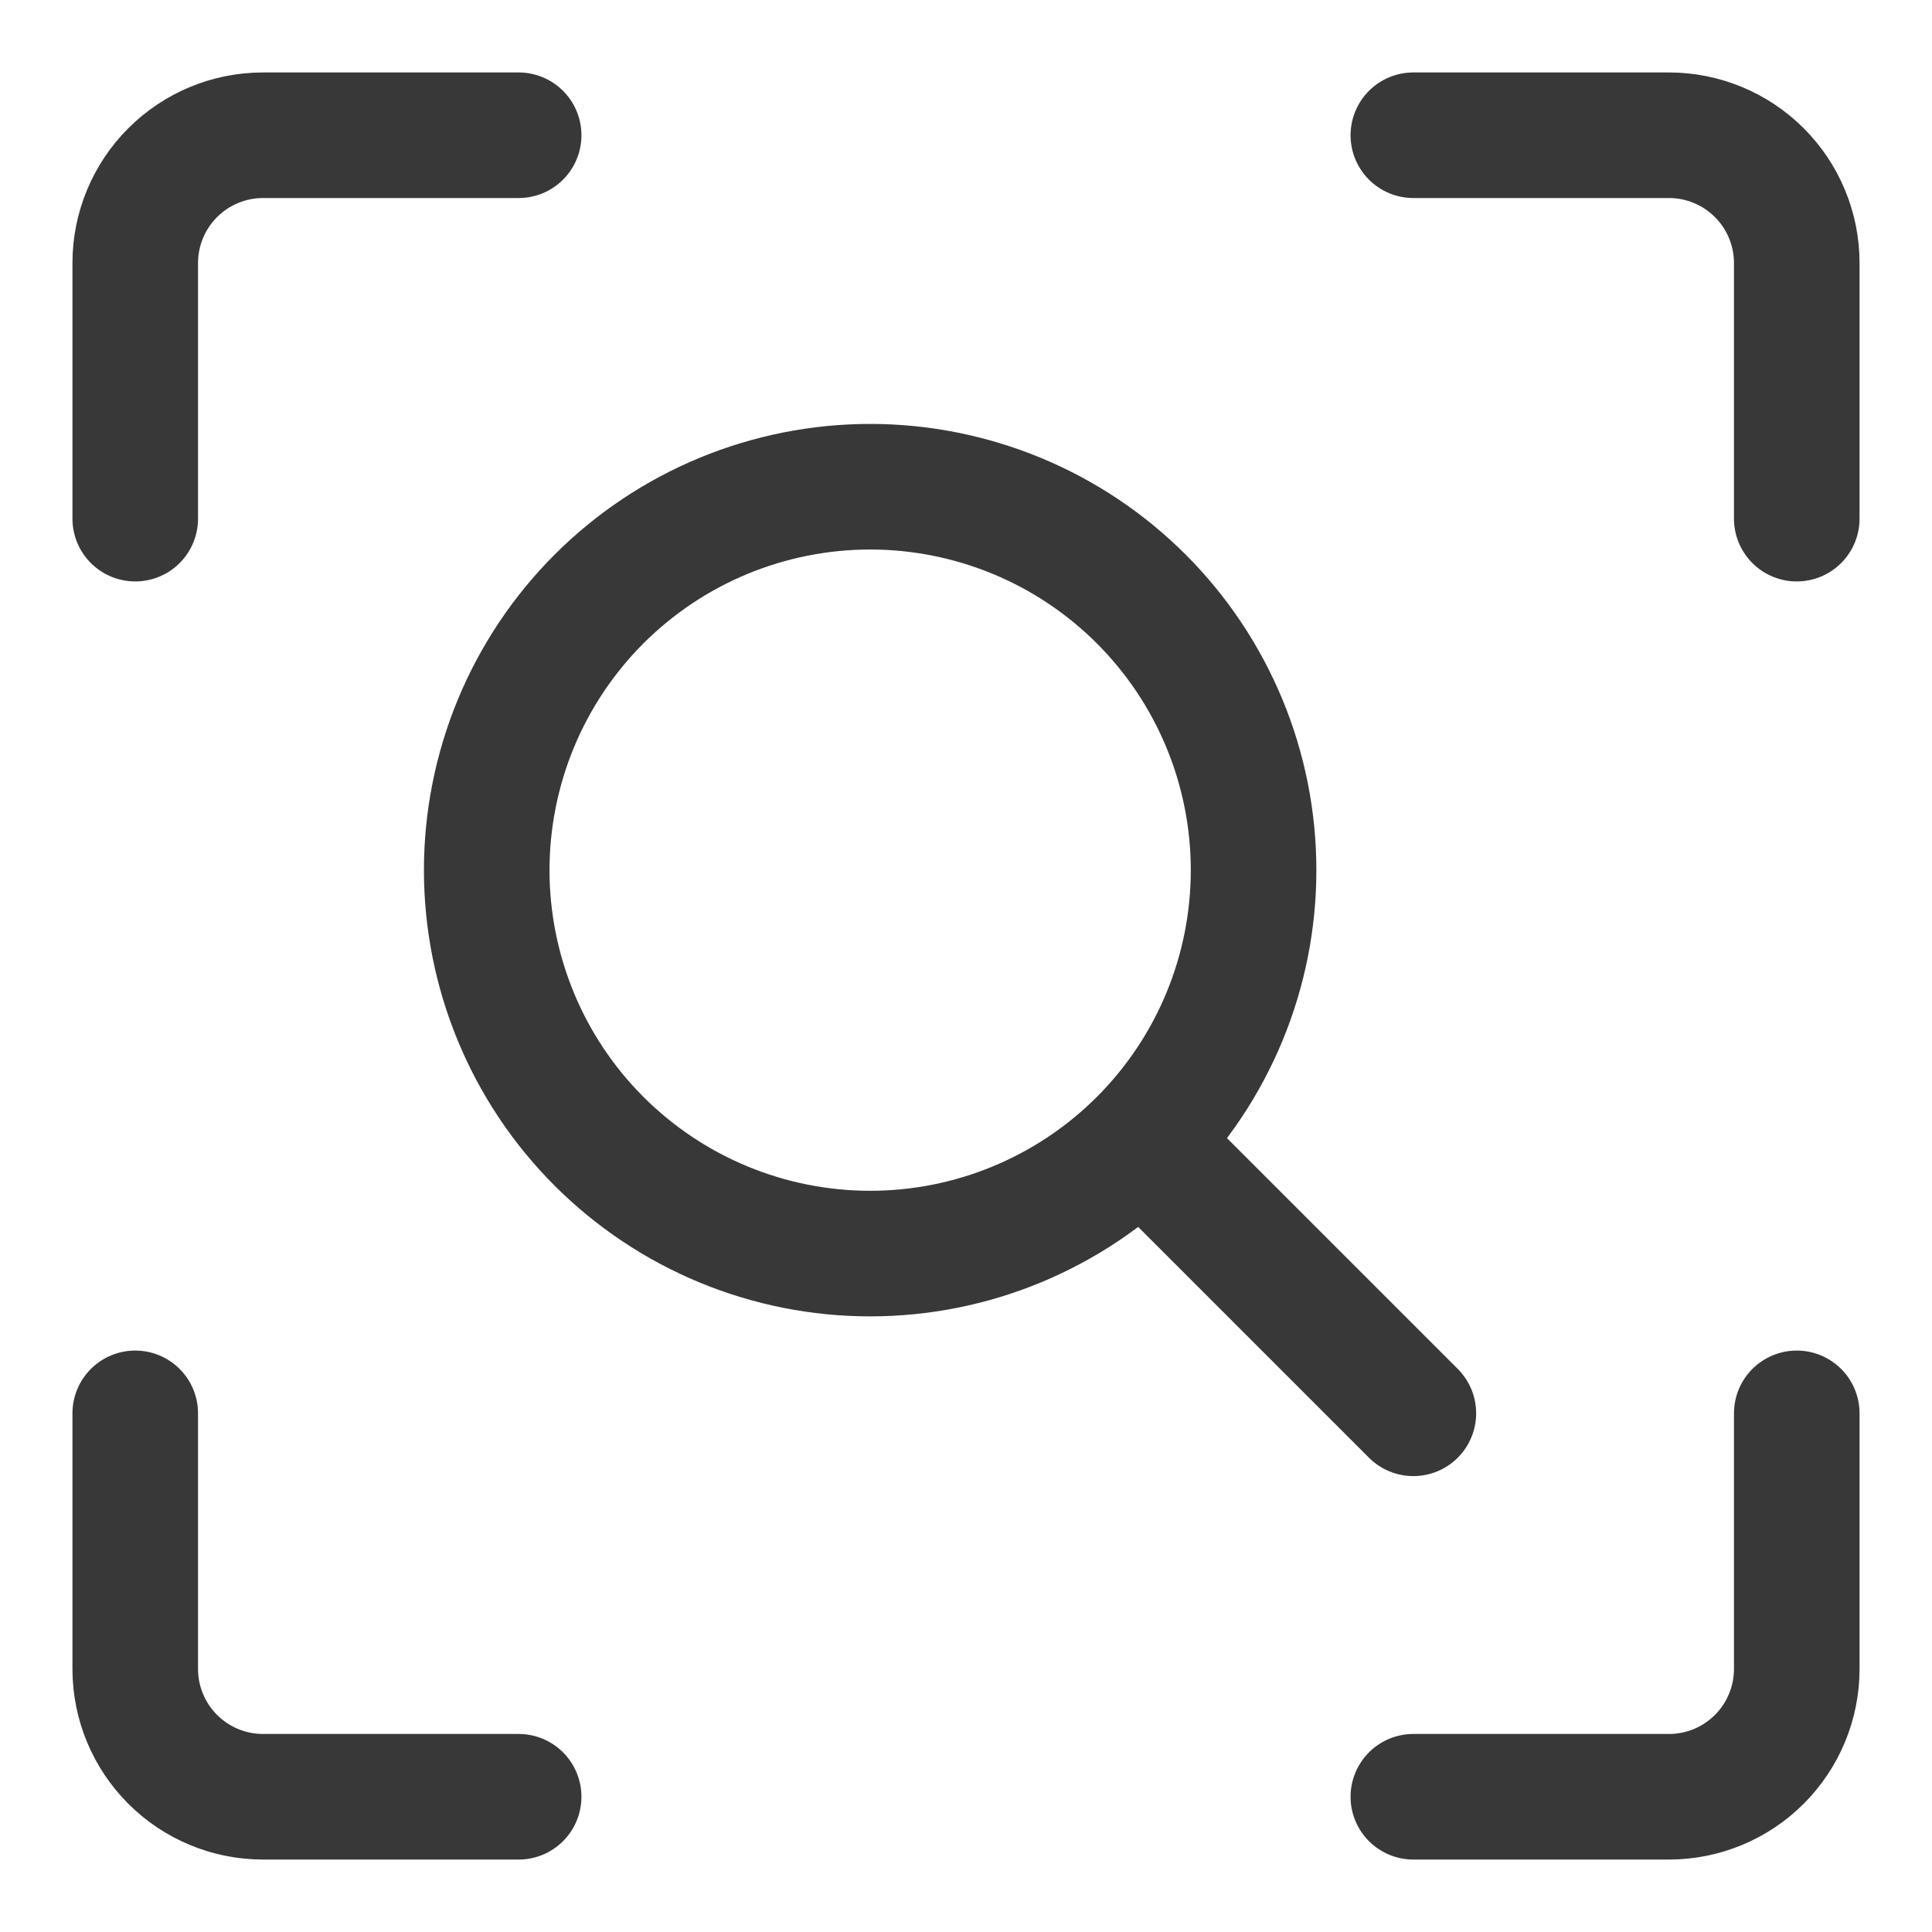 <svg xmlns="http://www.w3.org/2000/svg" fill="none" viewBox="0 0 40 40" height="40" width="40">
<path stroke-linejoin="round" stroke-linecap="round" stroke-width="2.6" stroke="#393838" d="M37.2 29.262V34.554C37.2 35.256 36.921 35.929 36.425 36.425C35.929 36.921 35.256 37.2 34.554 37.2H29.262"></path>
<path stroke-linejoin="round" stroke-linecap="round" stroke-width="2.6" stroke="#393838" d="M29.262 2.8H34.554C35.256 2.8 35.929 3.079 36.425 3.575C36.921 4.071 37.2 4.744 37.2 5.446V10.738"></path>
<path stroke-linejoin="round" stroke-linecap="round" stroke-width="2.6" stroke="#393838" d="M2.8 10.738V5.446C2.8 4.744 3.079 4.071 3.575 3.575C4.071 3.079 4.744 2.8 5.446 2.8H10.738"></path>
<path stroke-linejoin="round" stroke-linecap="round" stroke-width="2.6" stroke="#393838" d="M10.738 37.2H5.446C4.744 37.2 4.071 36.921 3.575 36.425C3.079 35.929 2.8 35.256 2.8 34.554V29.262"></path>
<path stroke-width="2.6" stroke="#393838" d="M10.077 18.016C10.077 19.058 10.283 20.09 10.681 21.053C11.08 22.017 11.665 22.892 12.402 23.629C13.139 24.366 14.015 24.951 14.978 25.35C15.941 25.749 16.973 25.954 18.016 25.954C19.058 25.954 20.09 25.749 21.053 25.35C22.017 24.951 22.892 24.366 23.629 23.629C24.366 22.892 24.951 22.017 25.35 21.053C25.749 20.09 25.954 19.058 25.954 18.016C25.954 16.973 25.749 15.941 25.35 14.978C24.951 14.015 24.366 13.139 23.629 12.402C22.892 11.665 22.017 11.08 21.053 10.681C20.09 10.283 19.058 10.077 18.016 10.077C16.973 10.077 15.941 10.283 14.978 10.681C14.015 11.08 13.139 11.665 12.402 12.402C11.665 13.139 11.08 14.015 10.681 14.978C10.283 15.941 10.077 16.973 10.077 18.016Z"></path>
<path stroke-linejoin="round" stroke-linecap="round" stroke-width="2.6" stroke="#393838" d="M23.97 23.969L29.262 29.261"></path>
</svg>
